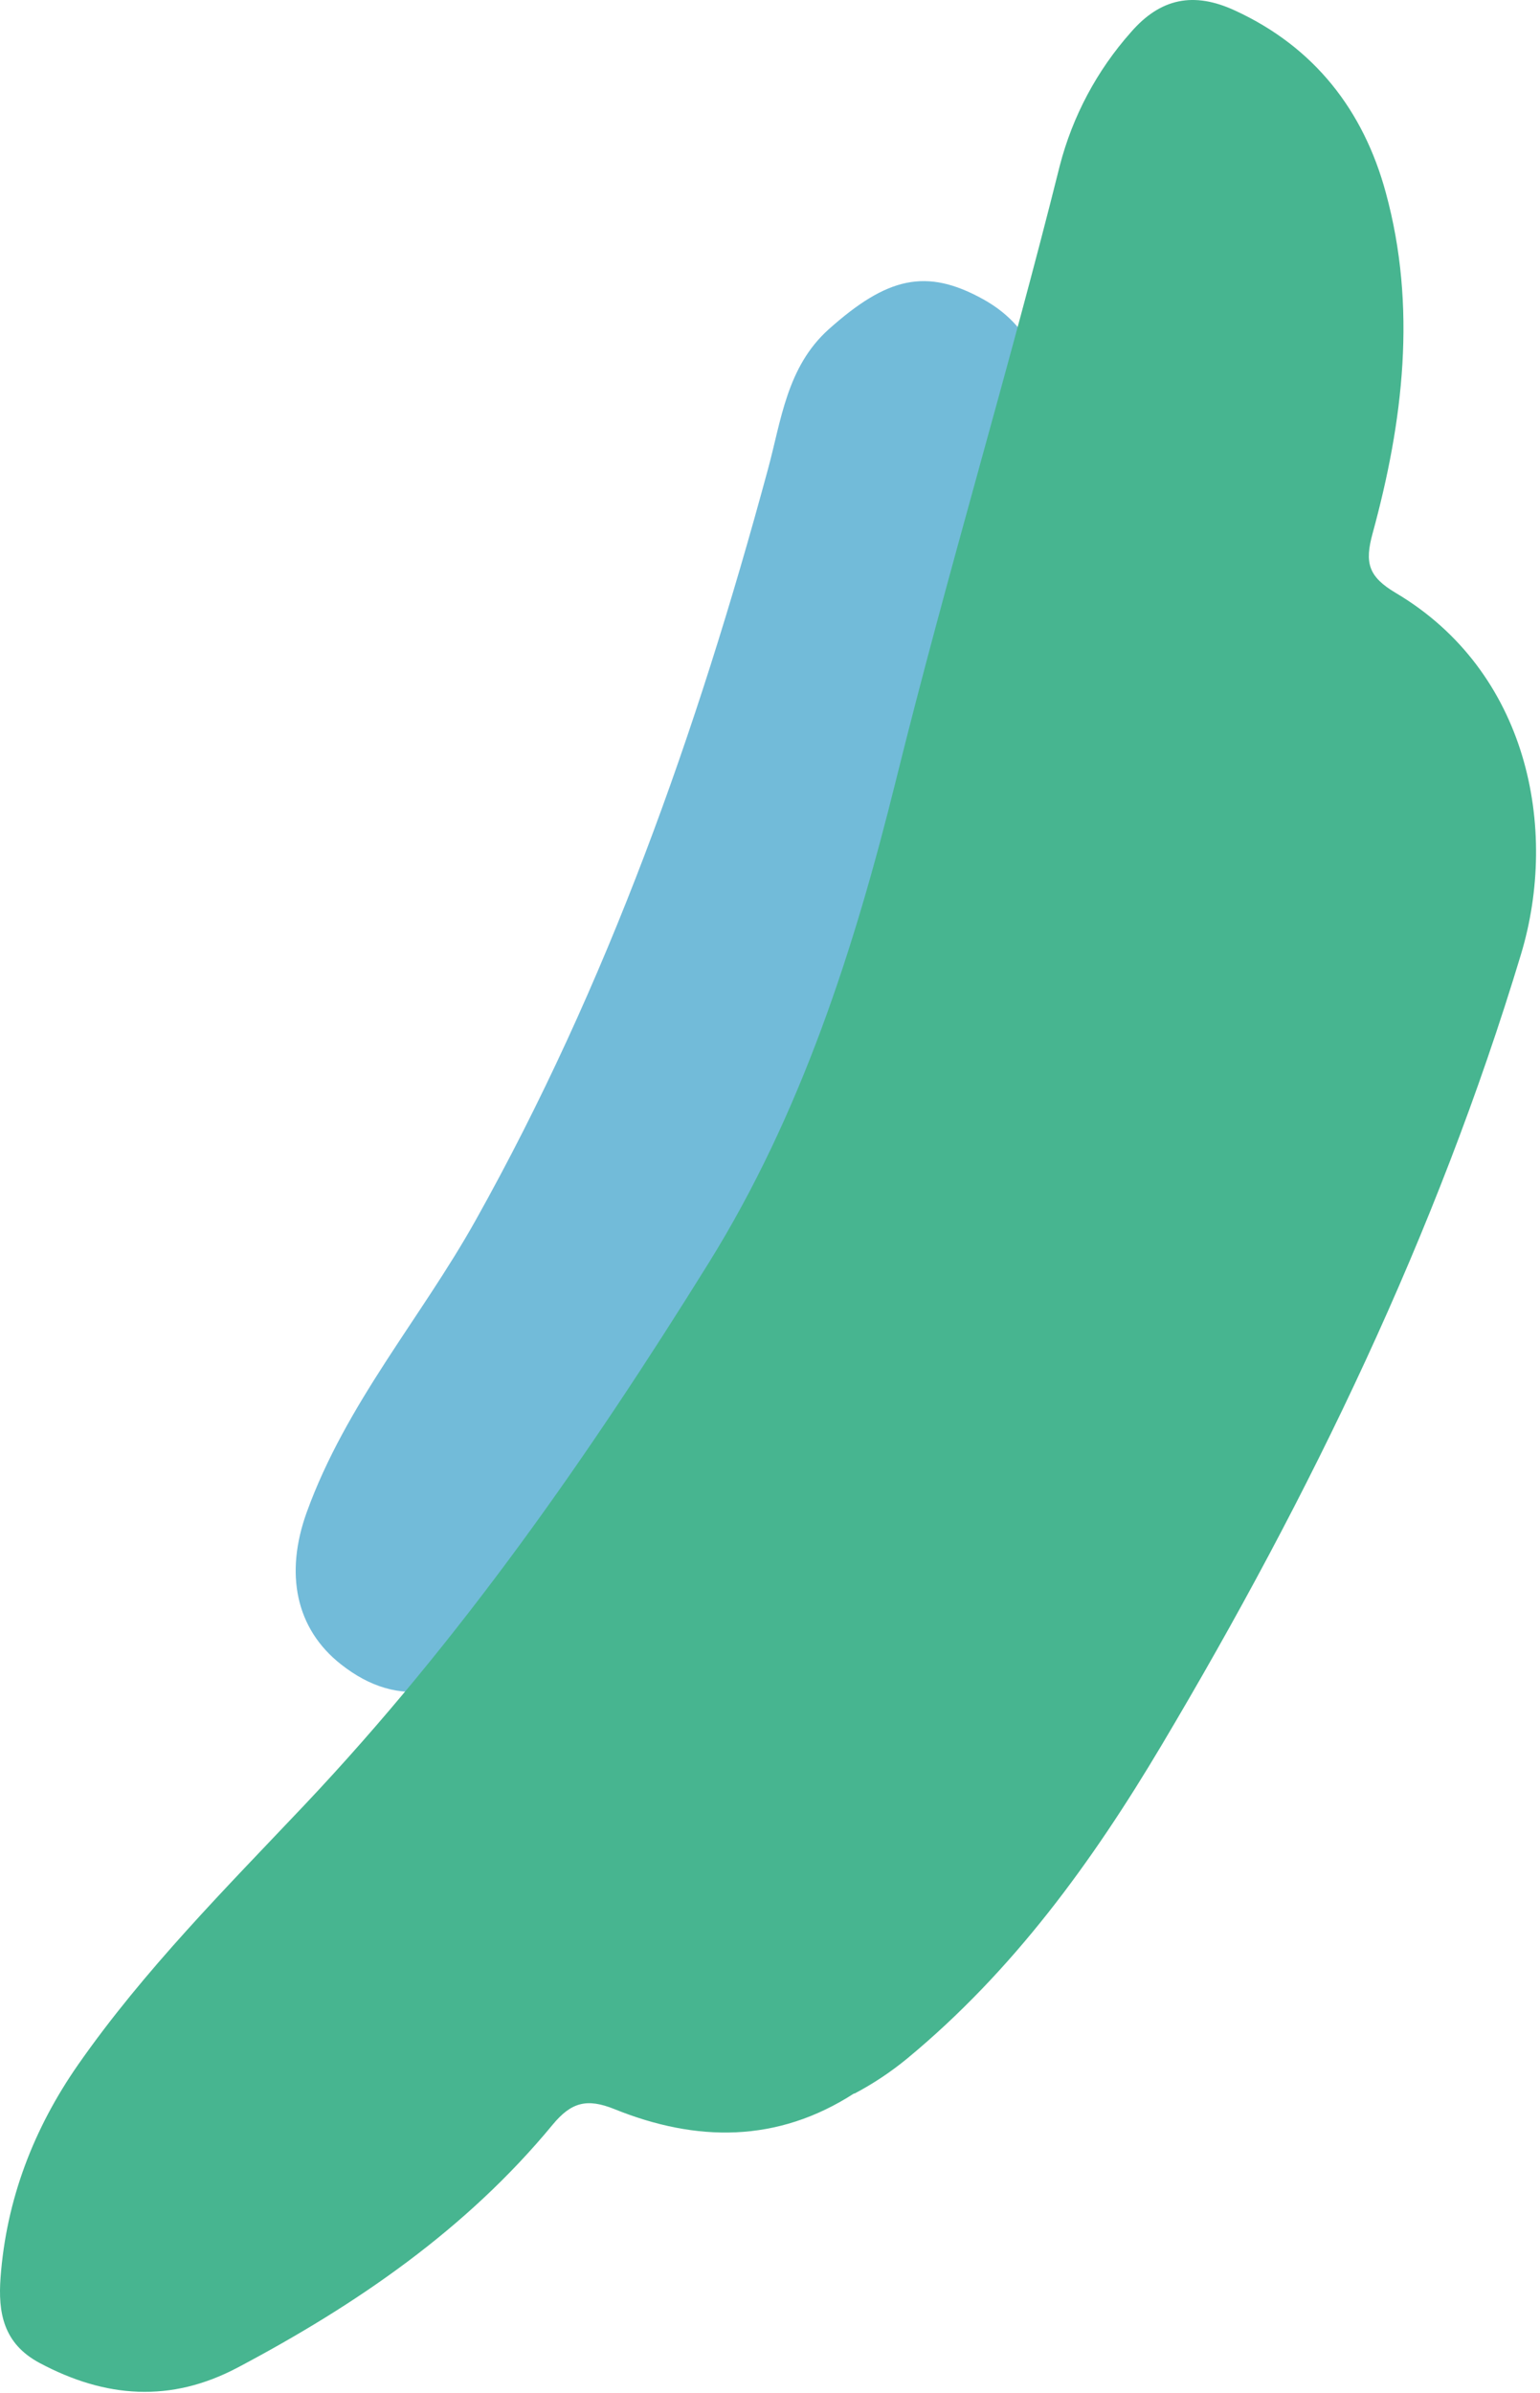 <?xml version="1.0" encoding="UTF-8"?> <svg xmlns="http://www.w3.org/2000/svg" width="358" height="556" viewBox="0 0 358 556" fill="none"> <path d="M124.332 379.071C106.658 394.855 92.717 397.278 79.315 386.773C68.688 378.451 66.169 365.607 71.308 351.385C80.476 326.078 97.791 306.389 110.554 283.576C141.246 228.769 162.003 170.045 178.451 109.298C181.609 97.822 182.83 85.296 192.685 76.48C206.2 64.434 215.286 62.181 228.539 69.526C241.192 76.513 244.707 89.029 243.505 104.226C241.361 131.208 233.855 157.123 225.546 182.731C210.403 229.342 193.726 275.359 168.455 317.184C155.229 339.074 142.755 361.729 124.279 379.056" fill="#72BBD9"></path> <path d="M198.619 486.388C180.689 497.998 161.839 497.758 142.829 490.078C136.489 487.528 132.829 488.428 128.459 493.718C108.379 518.038 82.879 535.508 55.259 550.128C39.689 558.368 24.529 557.248 9.189 549.058C0.709 544.528 -0.461 537.278 0.129 529.228C1.469 511.098 7.809 494.628 18.129 479.798C33.489 457.798 52.439 438.798 70.779 419.418C107.059 381.038 137.059 337.998 164.779 293.418C186.229 258.908 198.589 220.418 208.289 181.268C220.129 133.448 234.439 86.268 246.359 38.528C249.333 27.011 255.006 16.368 262.909 7.478C269.729 -0.382 277.459 -2.042 287.159 2.478C305.559 10.958 316.989 25.678 322.159 44.788C329.409 71.348 326.209 97.898 319.079 123.968C317.219 130.778 318.079 133.968 324.419 137.748C355.179 155.938 362.419 192.468 353.579 221.748C333.959 286.748 304.689 347.268 270.059 405.478C253.839 432.748 235.489 457.988 210.889 478.328C207.063 481.476 202.925 484.224 198.539 486.528" fill="#47B590"></path> </svg> 